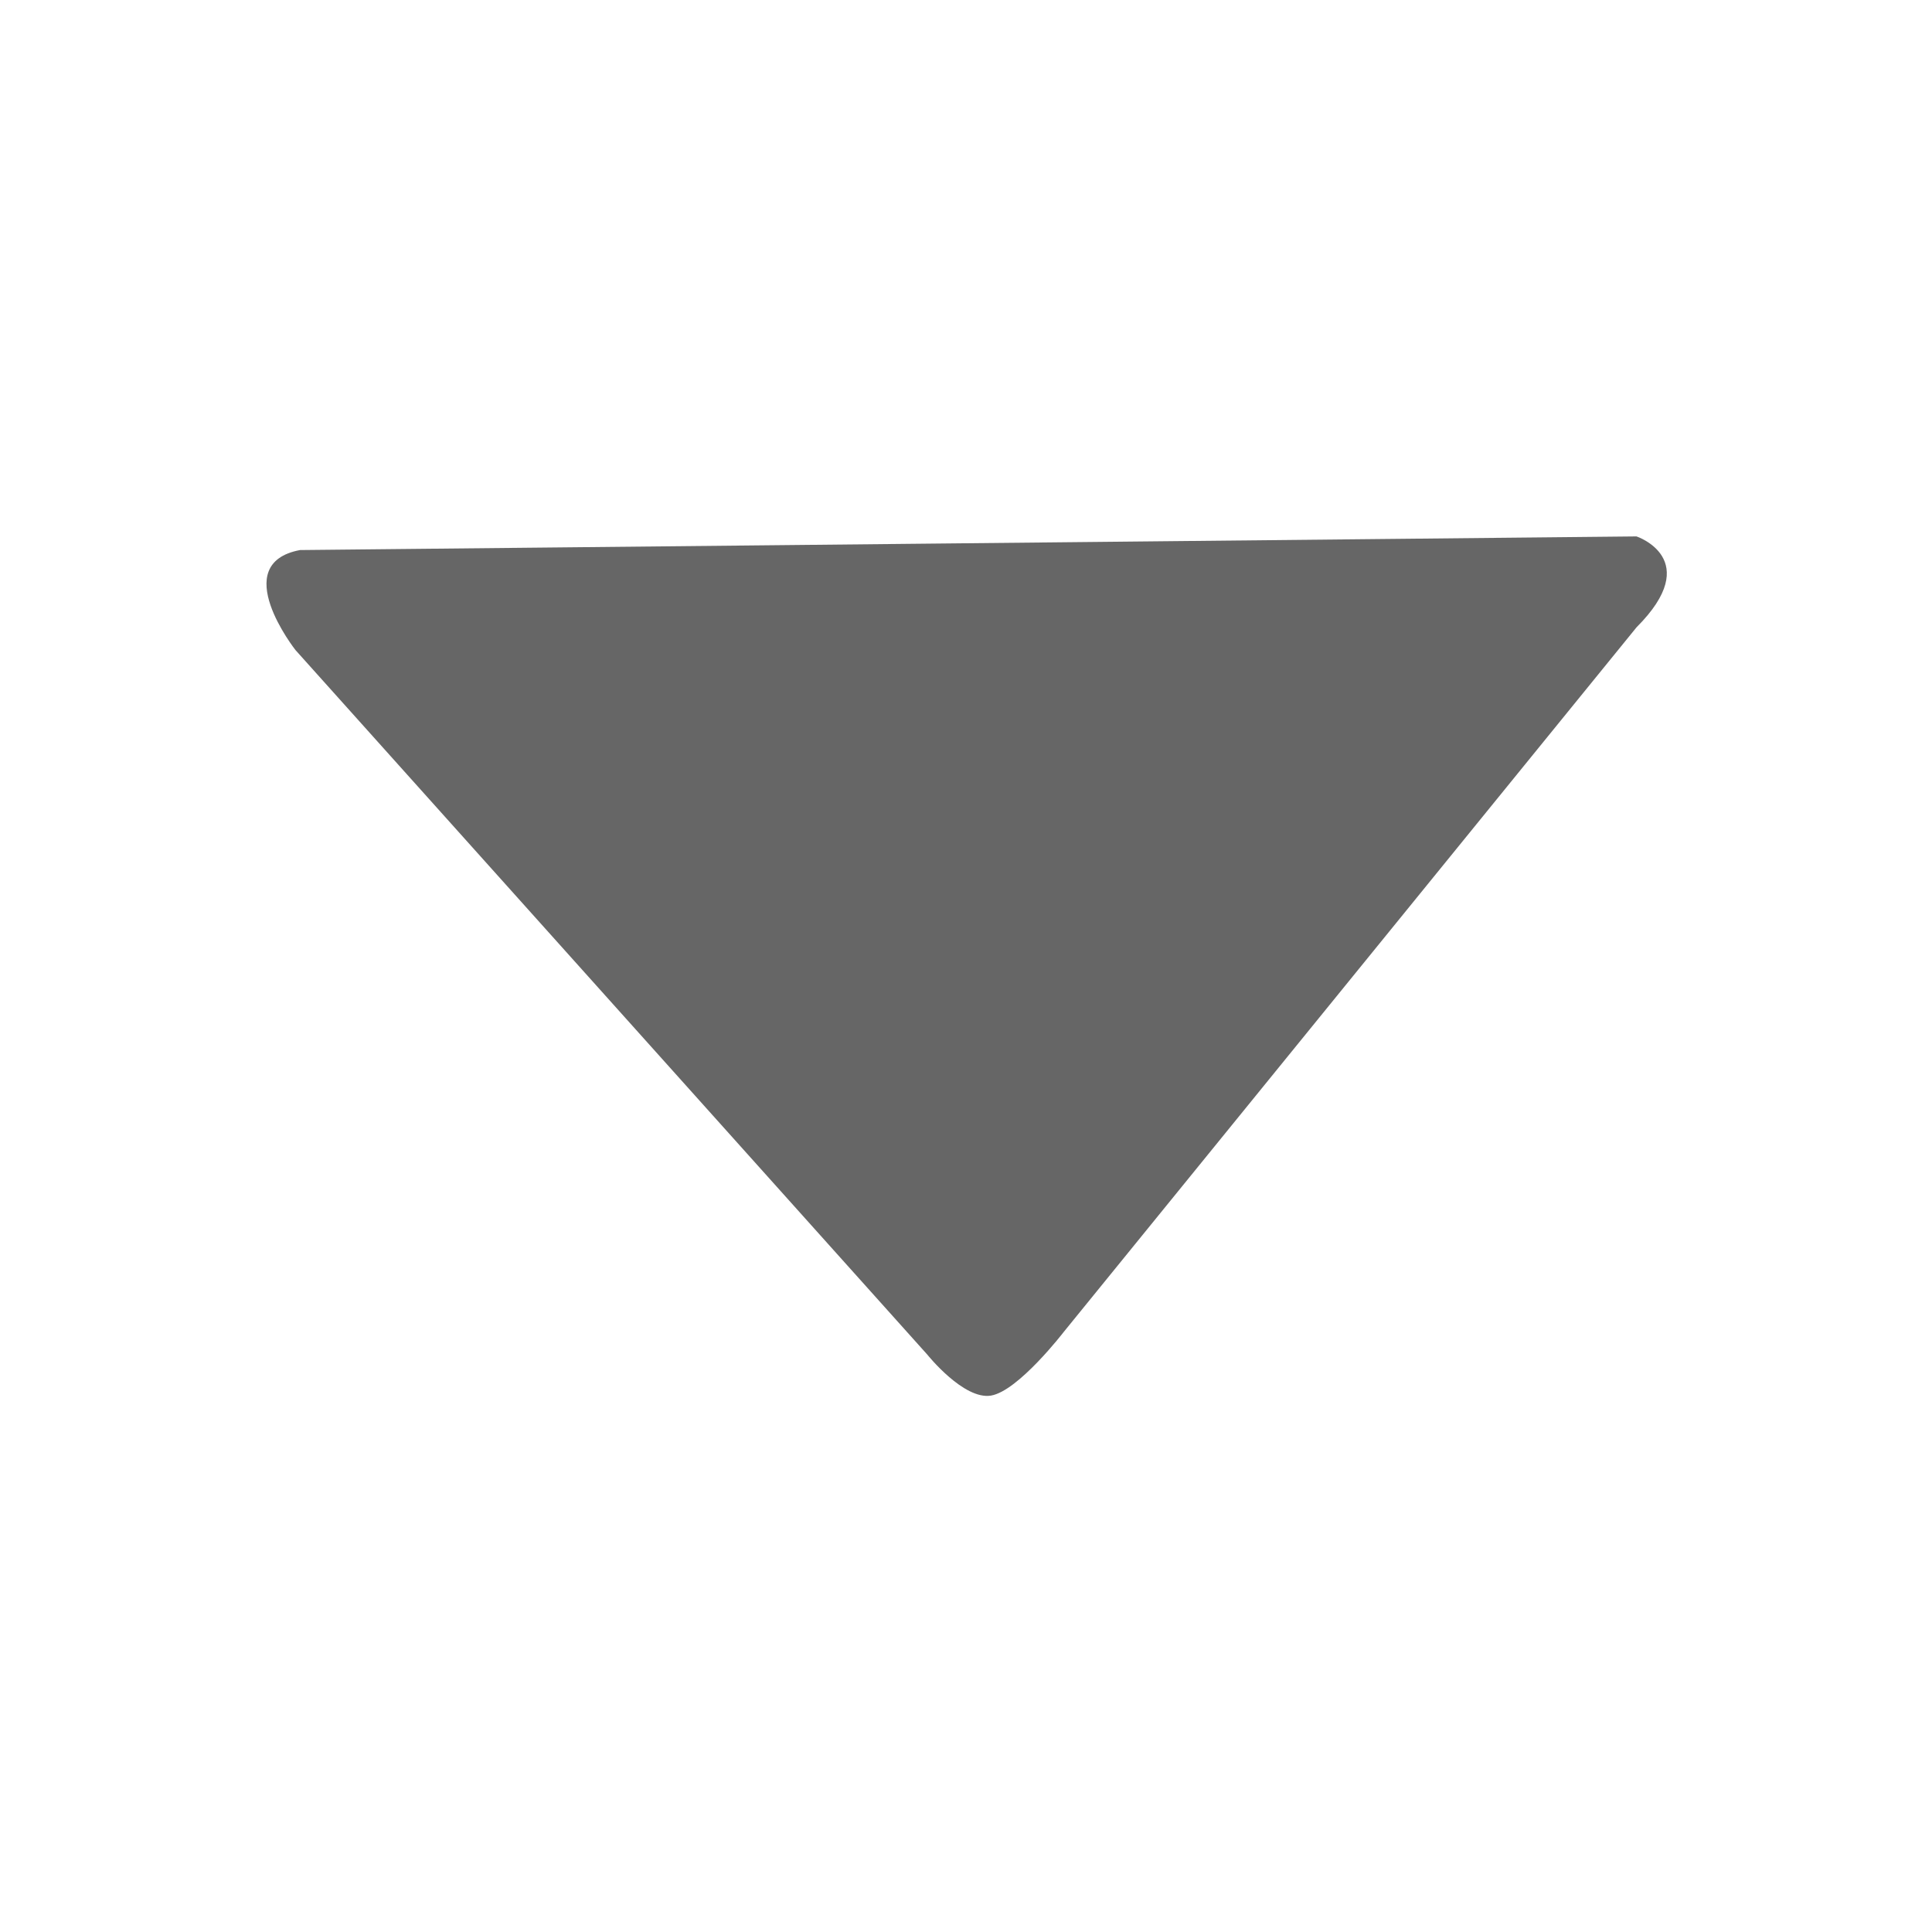 <?xml version="1.0" encoding="utf-8"?>
<!-- Generator: Adobe Illustrator 25.2.3, SVG Export Plug-In . SVG Version: 6.00 Build 0)  -->
<svg version="1.1" id="圖層_1" xmlns="http://www.w3.org/2000/svg" xmlns:xlink="http://www.w3.org/1999/xlink" x="0px" y="0px"
	 viewBox="0 0 42.5 42.5" style="enable-background:new 0 0 42.5 42.5;" xml:space="preserve">
<style type="text/css">
	.st0{fill:#666666;}
</style>
<path class="st0" d="M36,11.8c0,0,1.5,0.5,0,2L23.4,29.3c0,0-1,1.3-1.6,1.4s-1.4-0.9-1.4-0.9L6.5,14.3c0,0-1.5-1.9,0.1-2.2L36,11.8z
	"/>
</svg>
